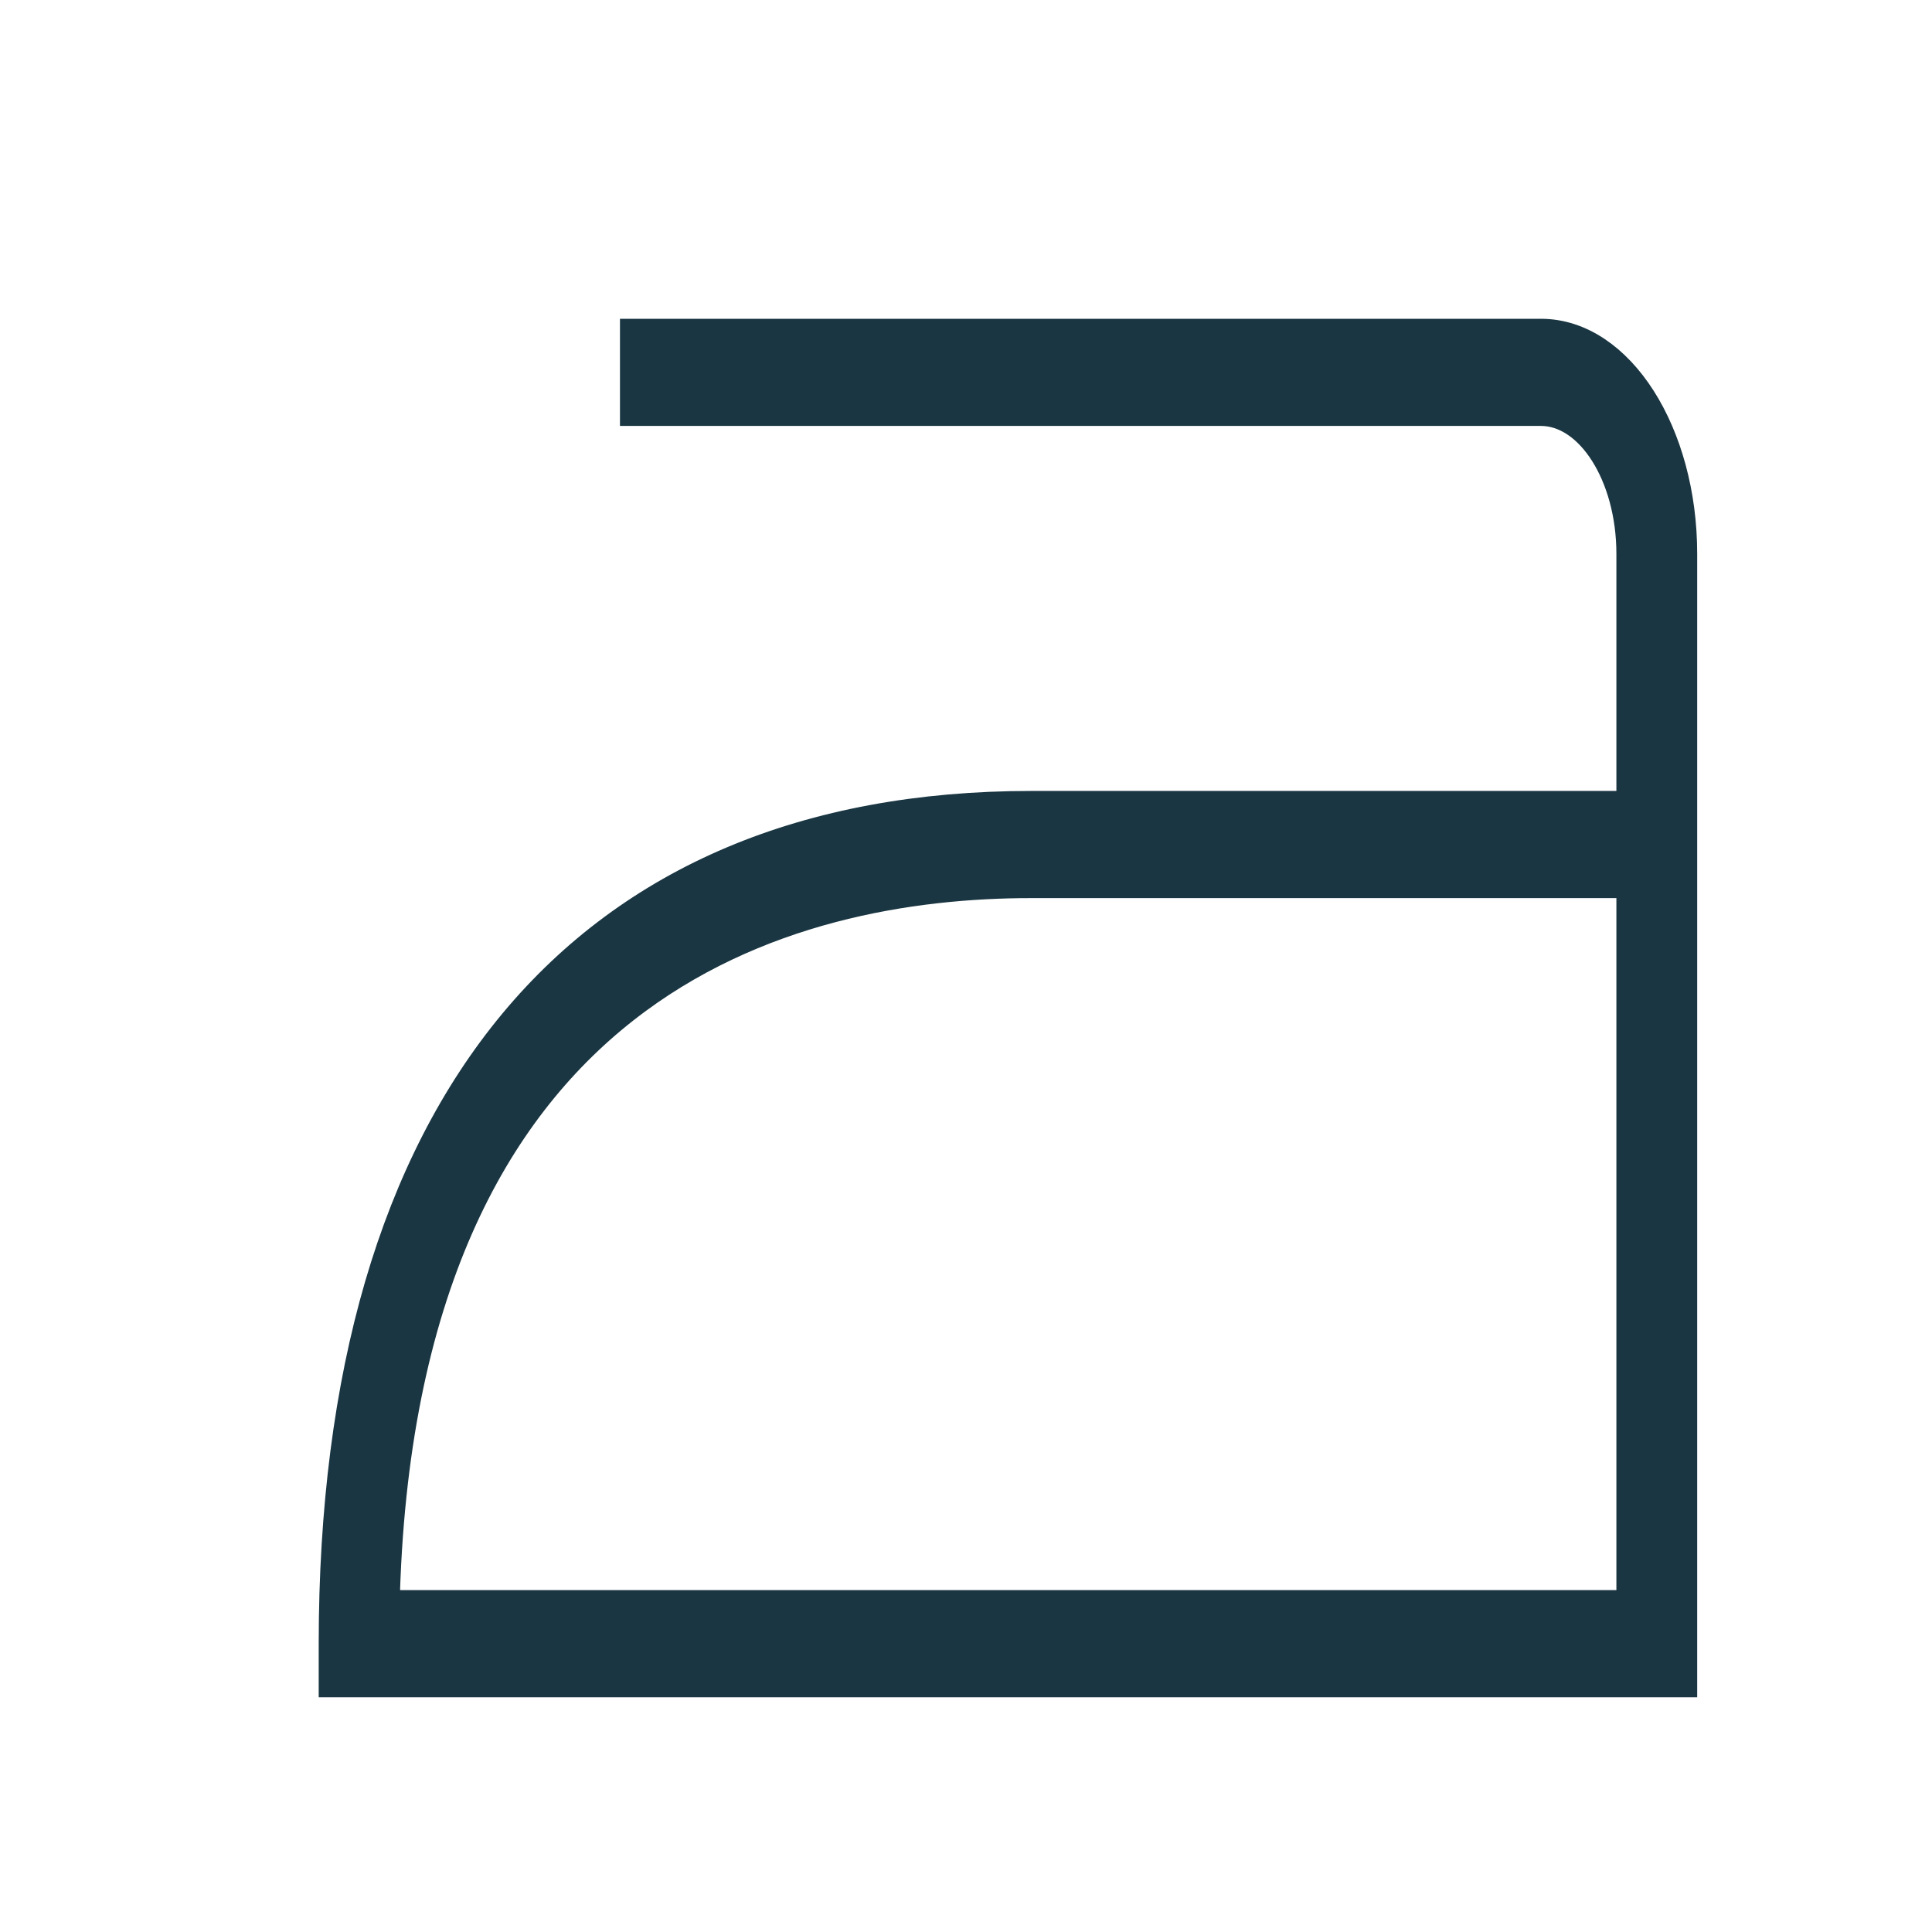 <svg width="28" height="28" viewBox="0 0 28 28" fill="none" xmlns="http://www.w3.org/2000/svg">
<path d="M22.332 4.87H9.235V5.923H22.332C23.071 5.923 23.676 6.87 23.676 8.028V11.713H14.944C8.463 11.713 4.869 16.03 4.869 23.822V24.348H24.347V8.028C24.347 6.291 23.441 4.87 22.332 4.87ZM23.676 23.295H5.541C5.742 14.135 11.485 12.766 14.944 12.766H23.676V23.295Z" fill="#1A3642" stroke="#1A3642" stroke-width="0.5"/>
</svg>

